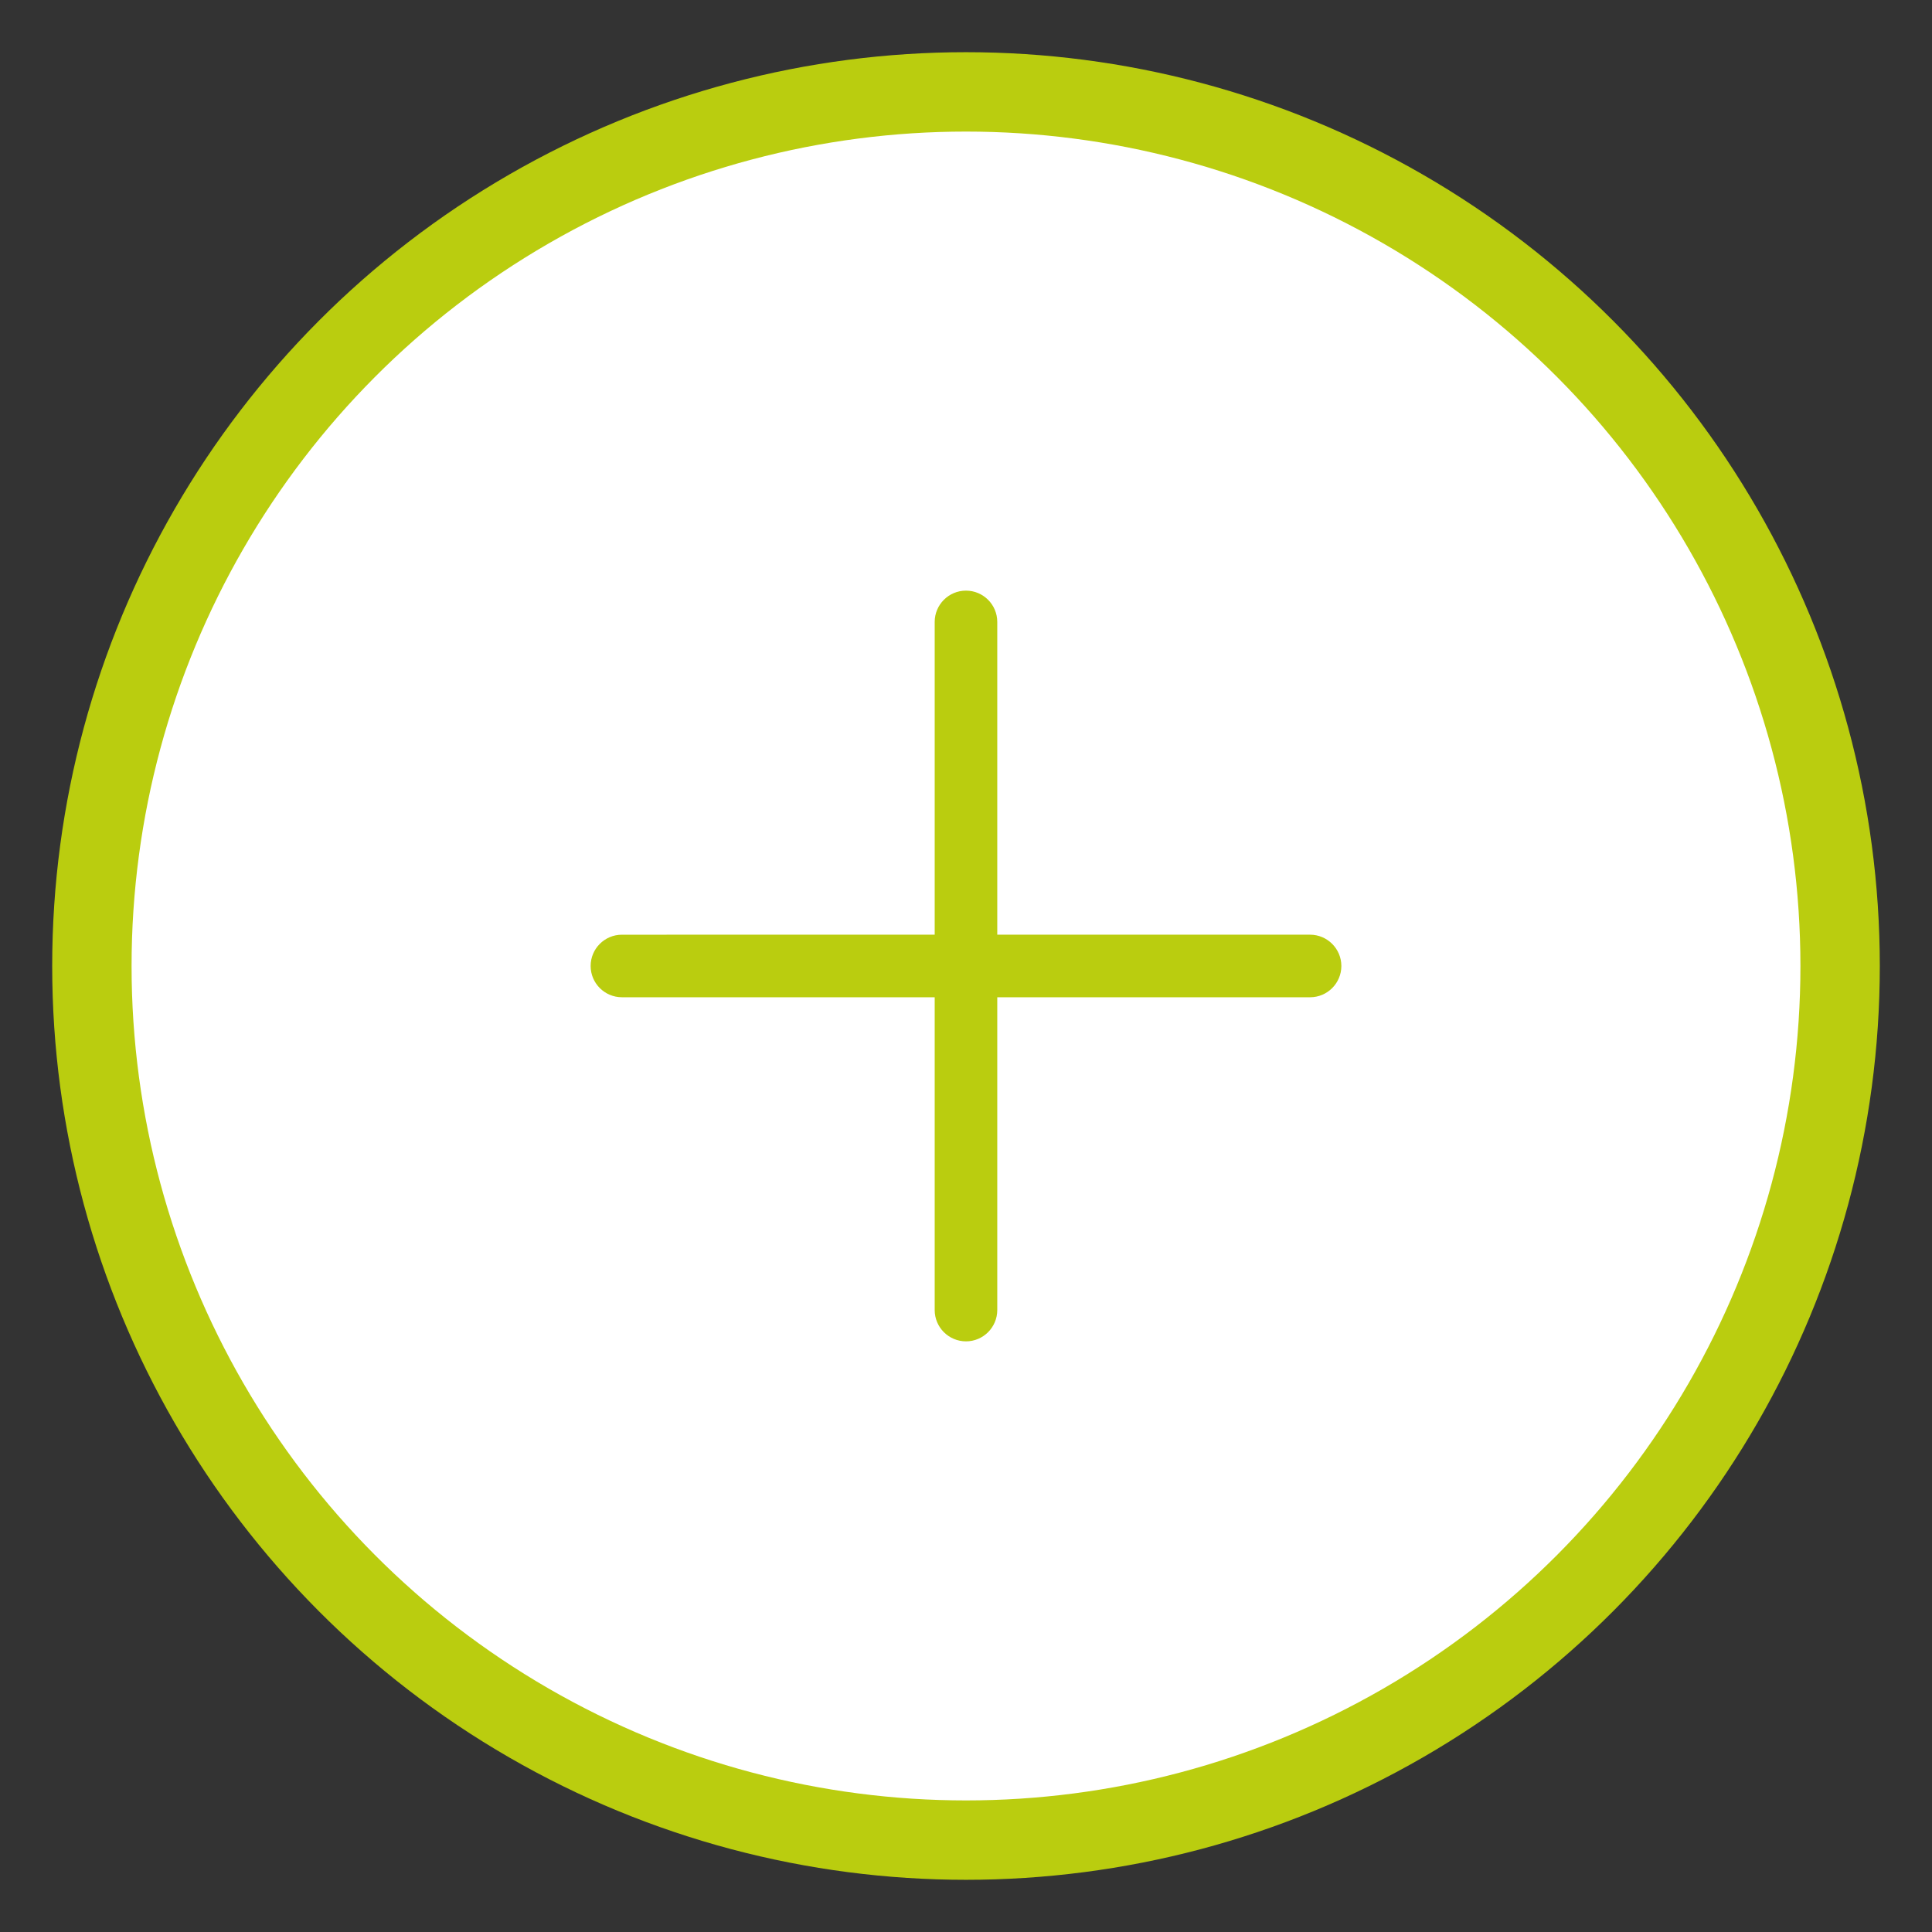 <?xml version="1.0" encoding="utf-8"?>
<!-- Generator: Adobe Illustrator 23.0.3, SVG Export Plug-In . SVG Version: 6.00 Build 0)  -->
<svg version="1.1" id="Calque_1" xmlns="http://www.w3.org/2000/svg" xmlns:xlink="http://www.w3.org/1999/xlink" x="0px" y="0px"
	 viewBox="0 0 186 186" style="enable-background:new 0 0 186 186;" xml:space="preserve">
<rect x="0" y="0" width="186" height="186" fill="#333333" stroke="none"/>
<style type="text/css">
	.st0{fill:#bacd0f;}
	.st1{fill:#FFF;enable-background:new    ;}
</style>
<g>
	<g>
		<circle class="st0" cx="93" cy="93" r="87.975"/>
	</g>
	<circle class="st1" cx="93" cy="93" r="80.333"/>
</g>
<g>
	<g>
		<path class="st0" d="M126.122,89.985H96.01V59.874c0-1.661-1.349-3.01-3.012-3.012c-1.661,0-3.01,1.349-3.012,3.012l0,30.111
			l-30.113,0.002c-1.661,0-3.01,1.349-3.01,3.01s1.349,3.01,3.012,3.012h30.111l0,30.115c0,1.661,1.349,3.01,3.012,3.012
			c1.661,0,3.01-1.349,3.012-3.012V96.01h30.115c1.661,0,3.01-1.349,3.012-3.012C129.134,91.336,127.785,89.987,126.122,89.985z"/>
	</g>
</g>
</svg>
